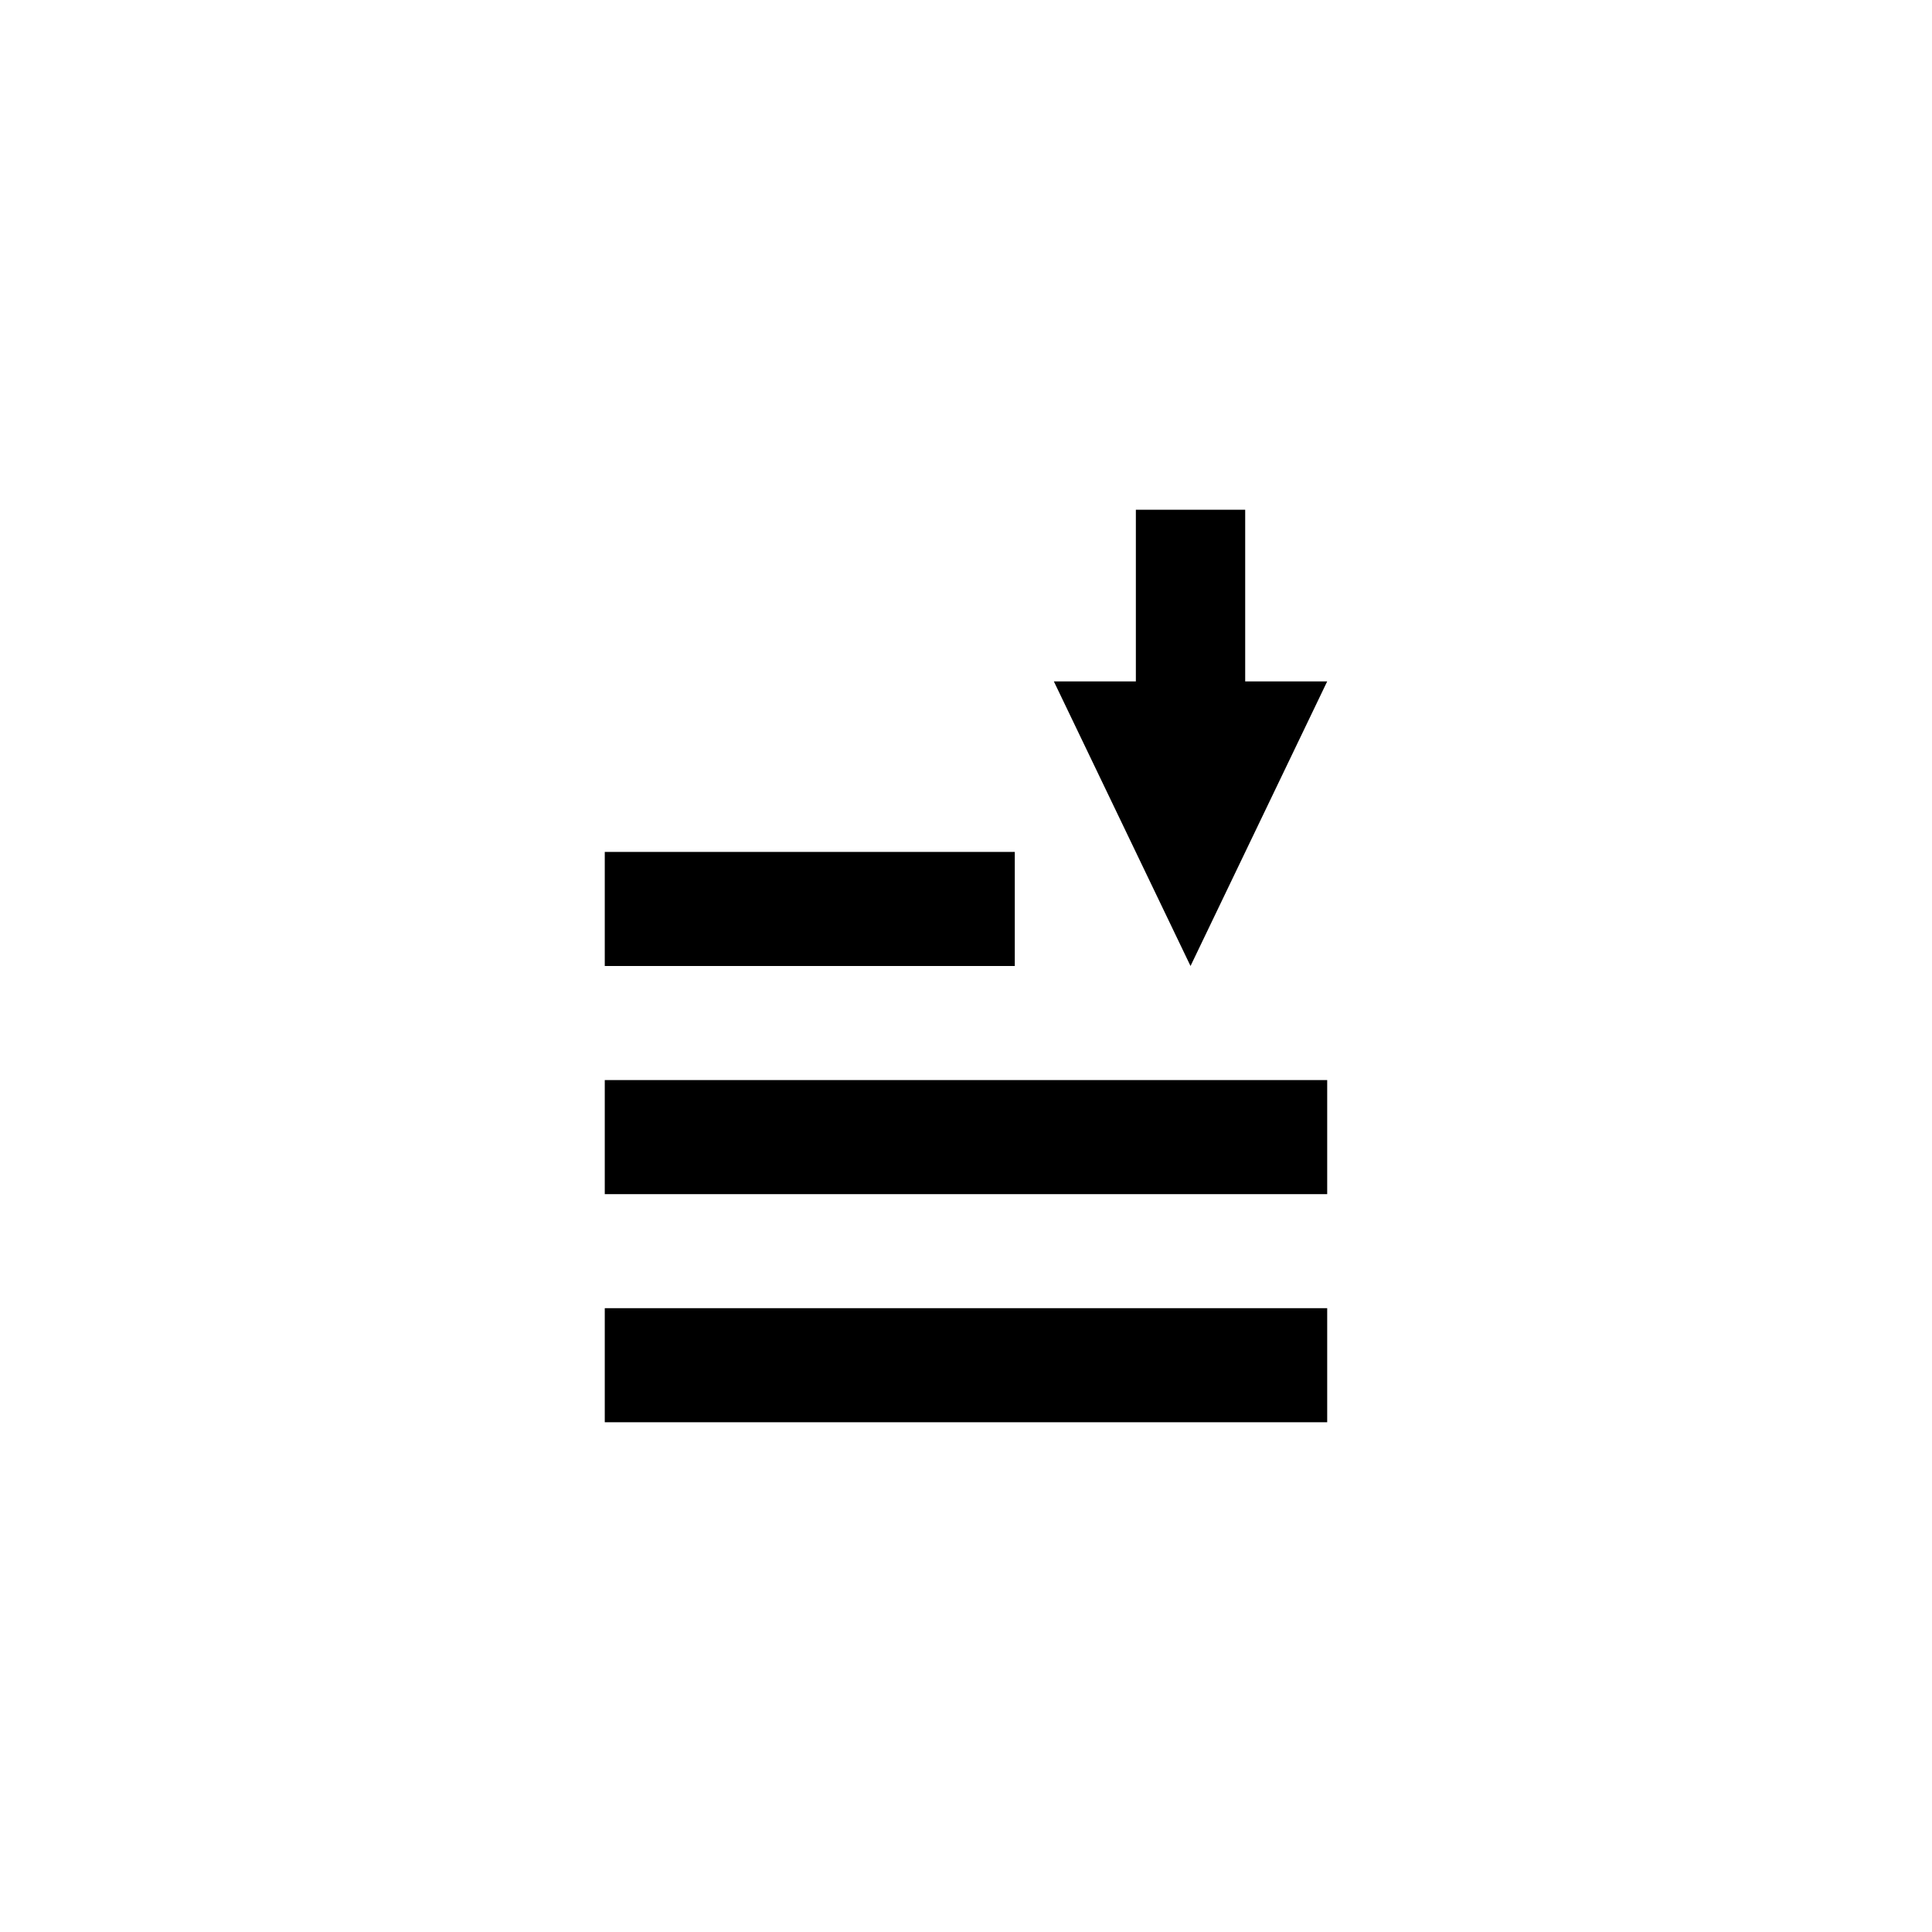 <?xml version="1.0" encoding="UTF-8"?>
<!-- Uploaded to: SVG Repo, www.svgrepo.com, Generator: SVG Repo Mixer Tools -->
<svg fill="#000000" width="800px" height="800px" version="1.1" viewBox="144 144 512 512" xmlns="http://www.w3.org/2000/svg">
 <g>
  <path d="m304.27 490.68h191.45v30.23h-191.45z"/>
  <path d="m304.27 430.23h191.45v30.23h-191.45z"/>
  <path d="m304.27 369.77h108.66v30.23h-108.66z"/>
  <path d="m459.5 400-36.219-75.426h21.734v-45.488h28.973v45.488h21.734z"/>
 </g>
</svg>